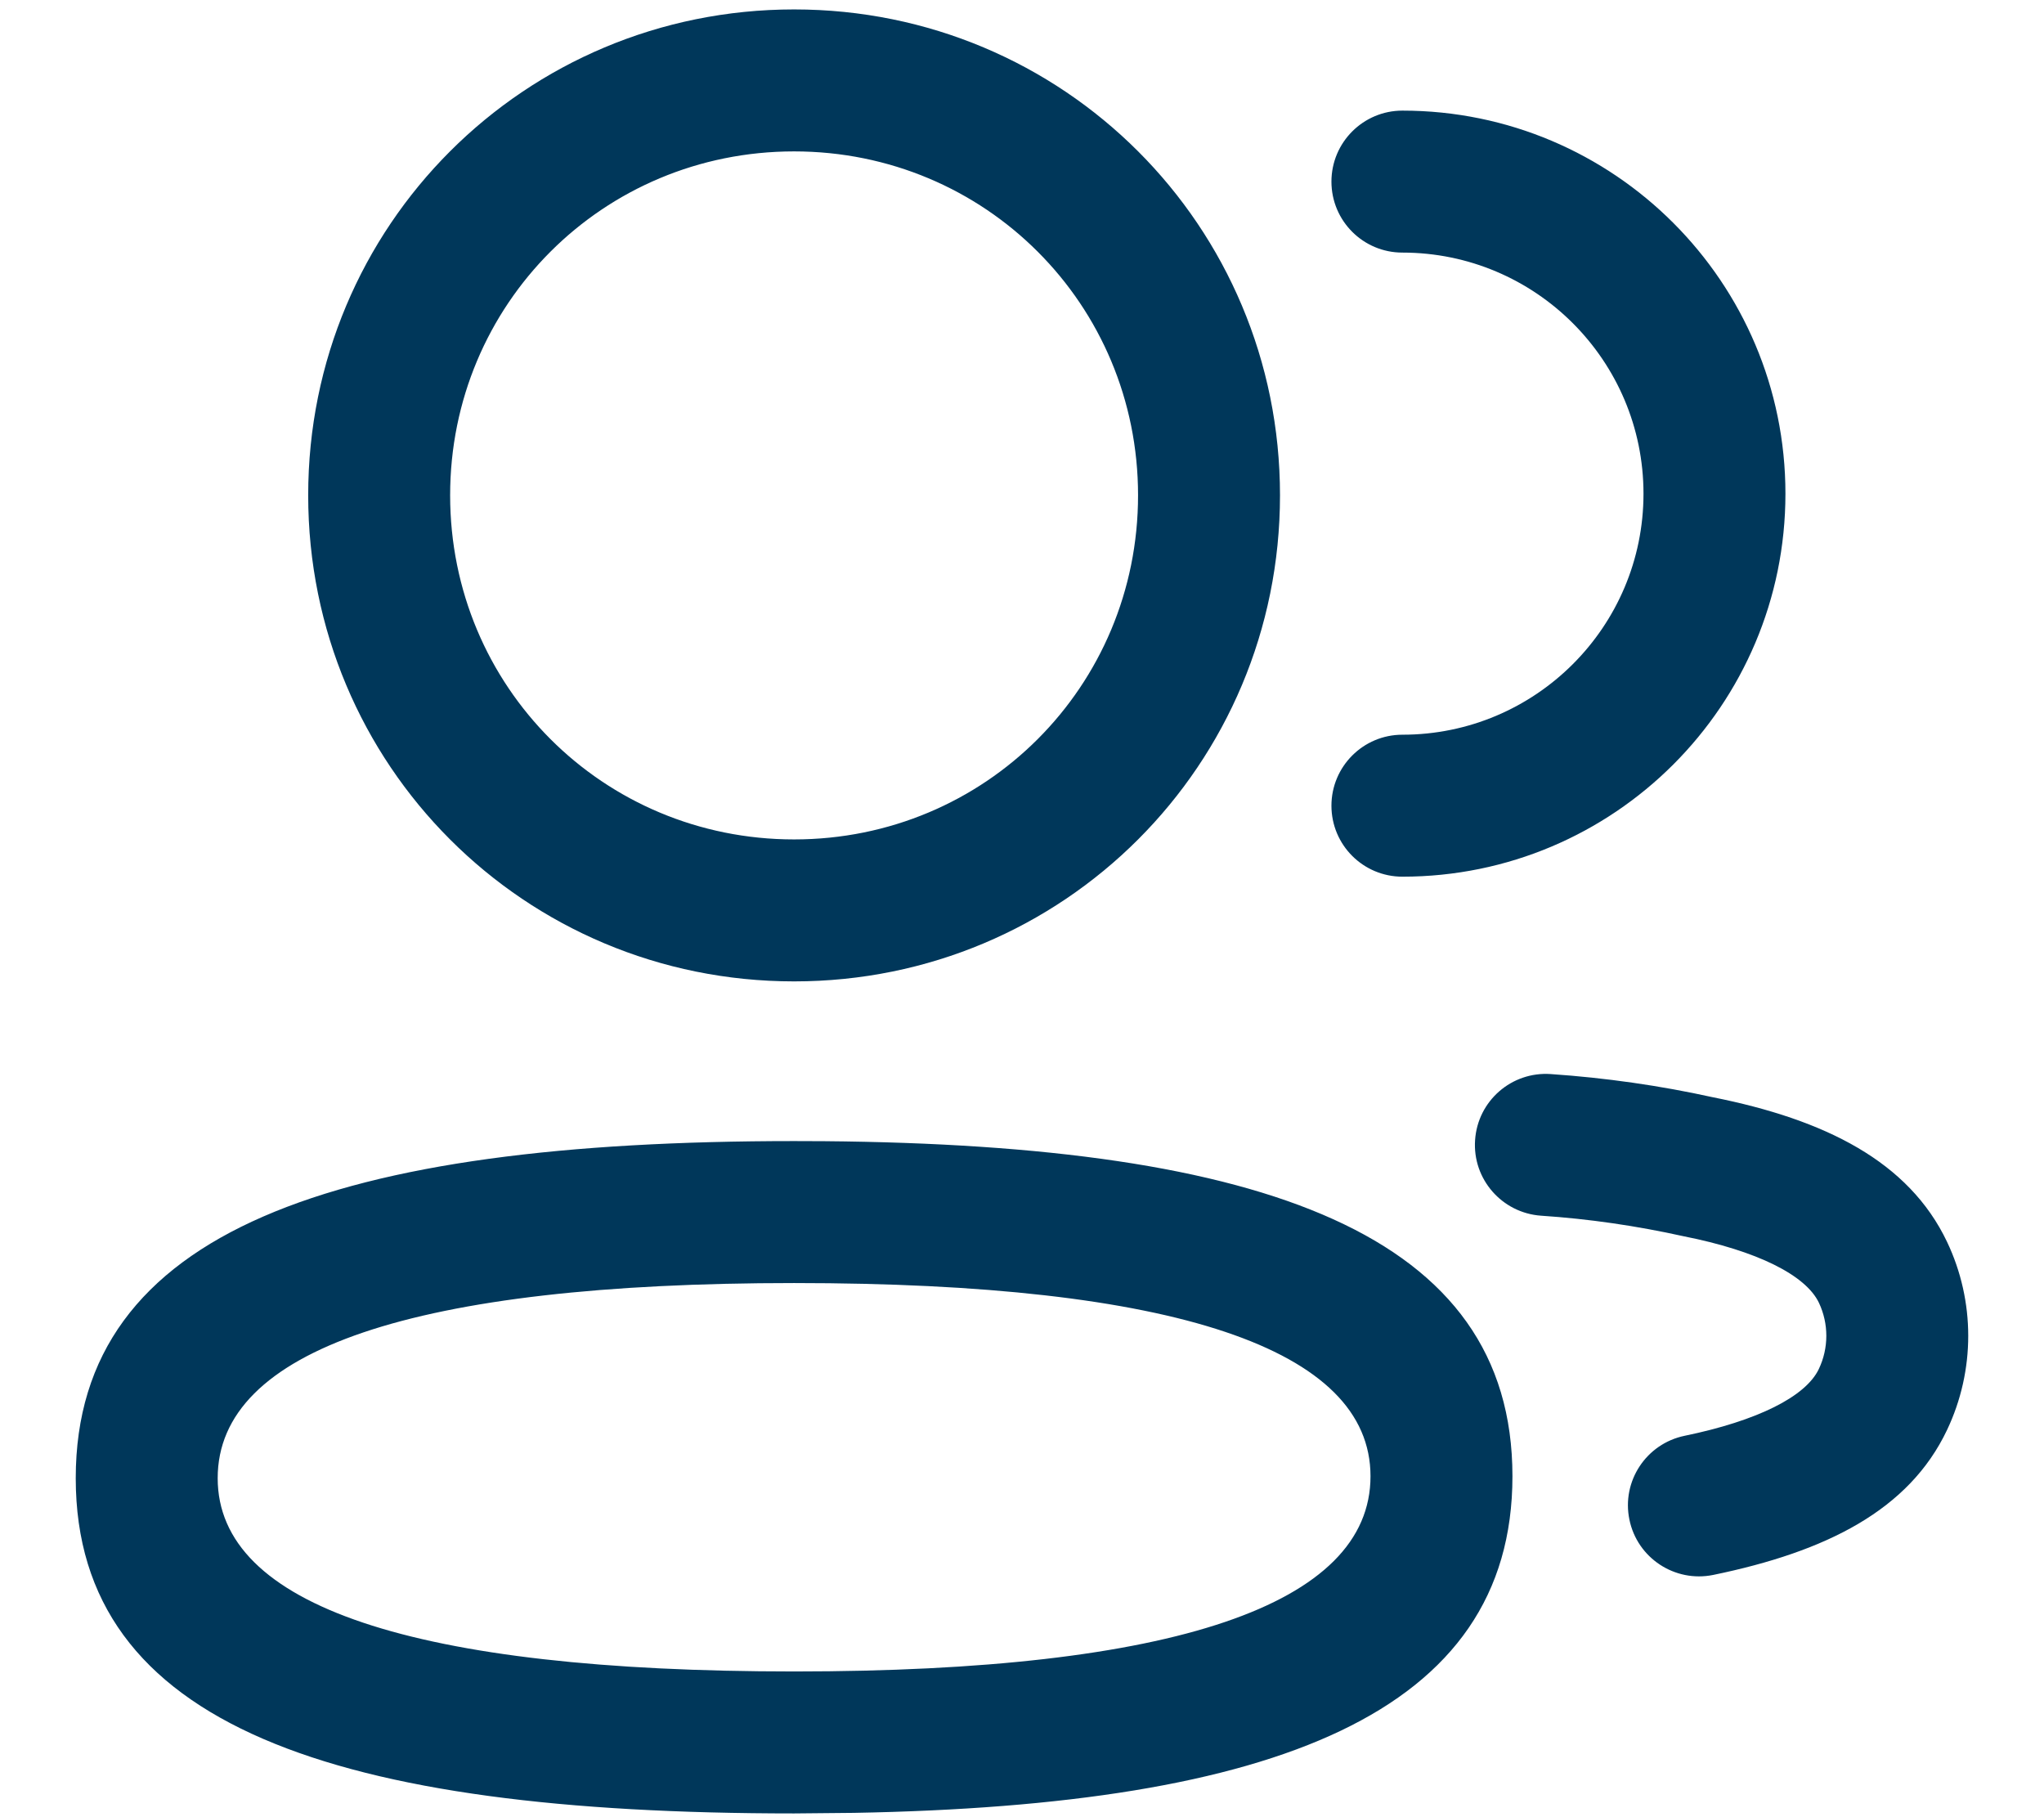 <svg width="18" height="16" viewBox="0 0 18 16" fill="none" xmlns="http://www.w3.org/2000/svg">
<path fill-rule="evenodd" clip-rule="evenodd" d="M6.993 0.083C4.62 0.083 2.714 1.988 2.714 4.361C2.714 6.735 4.619 8.641 6.993 8.641C9.366 8.641 11.272 6.735 11.272 4.361C11.272 1.989 9.366 0.083 6.993 0.083ZM6.993 1.333C8.676 1.333 10.022 2.679 10.022 4.361C10.022 6.045 8.676 7.391 6.993 7.391C5.31 7.391 3.964 6.045 3.964 4.361C3.964 2.679 5.31 1.333 6.993 1.333ZM15.723 4.347C15.723 2.485 14.213 0.974 12.35 0.974C12.005 0.974 11.725 1.254 11.725 1.599C11.725 1.945 12.005 2.224 12.35 2.224C13.522 2.224 14.473 3.175 14.473 4.347C14.473 5.519 13.522 6.469 12.35 6.469C12.005 6.469 11.725 6.749 11.725 7.094C11.725 7.44 12.005 7.719 12.35 7.719C14.213 7.719 15.723 6.21 15.723 4.347ZM15.083 9.661C14.621 9.559 14.14 9.49 13.656 9.457C13.312 9.433 13.013 9.693 12.99 10.038C12.966 10.382 13.227 10.68 13.571 10.704C13.992 10.732 14.411 10.793 14.826 10.885C15.473 11.013 15.902 11.227 16.018 11.471C16.105 11.655 16.105 11.87 16.017 12.054C15.902 12.297 15.476 12.51 14.835 12.642C14.497 12.712 14.279 13.042 14.349 13.38C14.418 13.718 14.749 13.936 15.087 13.867C16.083 13.662 16.811 13.297 17.146 12.591C17.395 12.067 17.395 11.457 17.146 10.934C16.809 10.226 16.073 9.858 15.083 9.661ZM0.667 13.015C0.667 10.828 2.965 10.047 6.993 10.047L7.259 10.048C11.13 10.082 13.319 10.863 13.319 12.998C13.319 15.088 11.221 15.895 7.52 15.962L6.993 15.967C2.956 15.967 0.667 15.199 0.667 13.015ZM12.069 12.998C12.069 11.875 10.344 11.297 6.993 11.297C3.645 11.297 1.917 11.884 1.917 13.015C1.917 14.139 3.641 14.717 6.993 14.717C10.341 14.717 12.069 14.129 12.069 12.998Z" fill="#00375A"></path>
</svg>